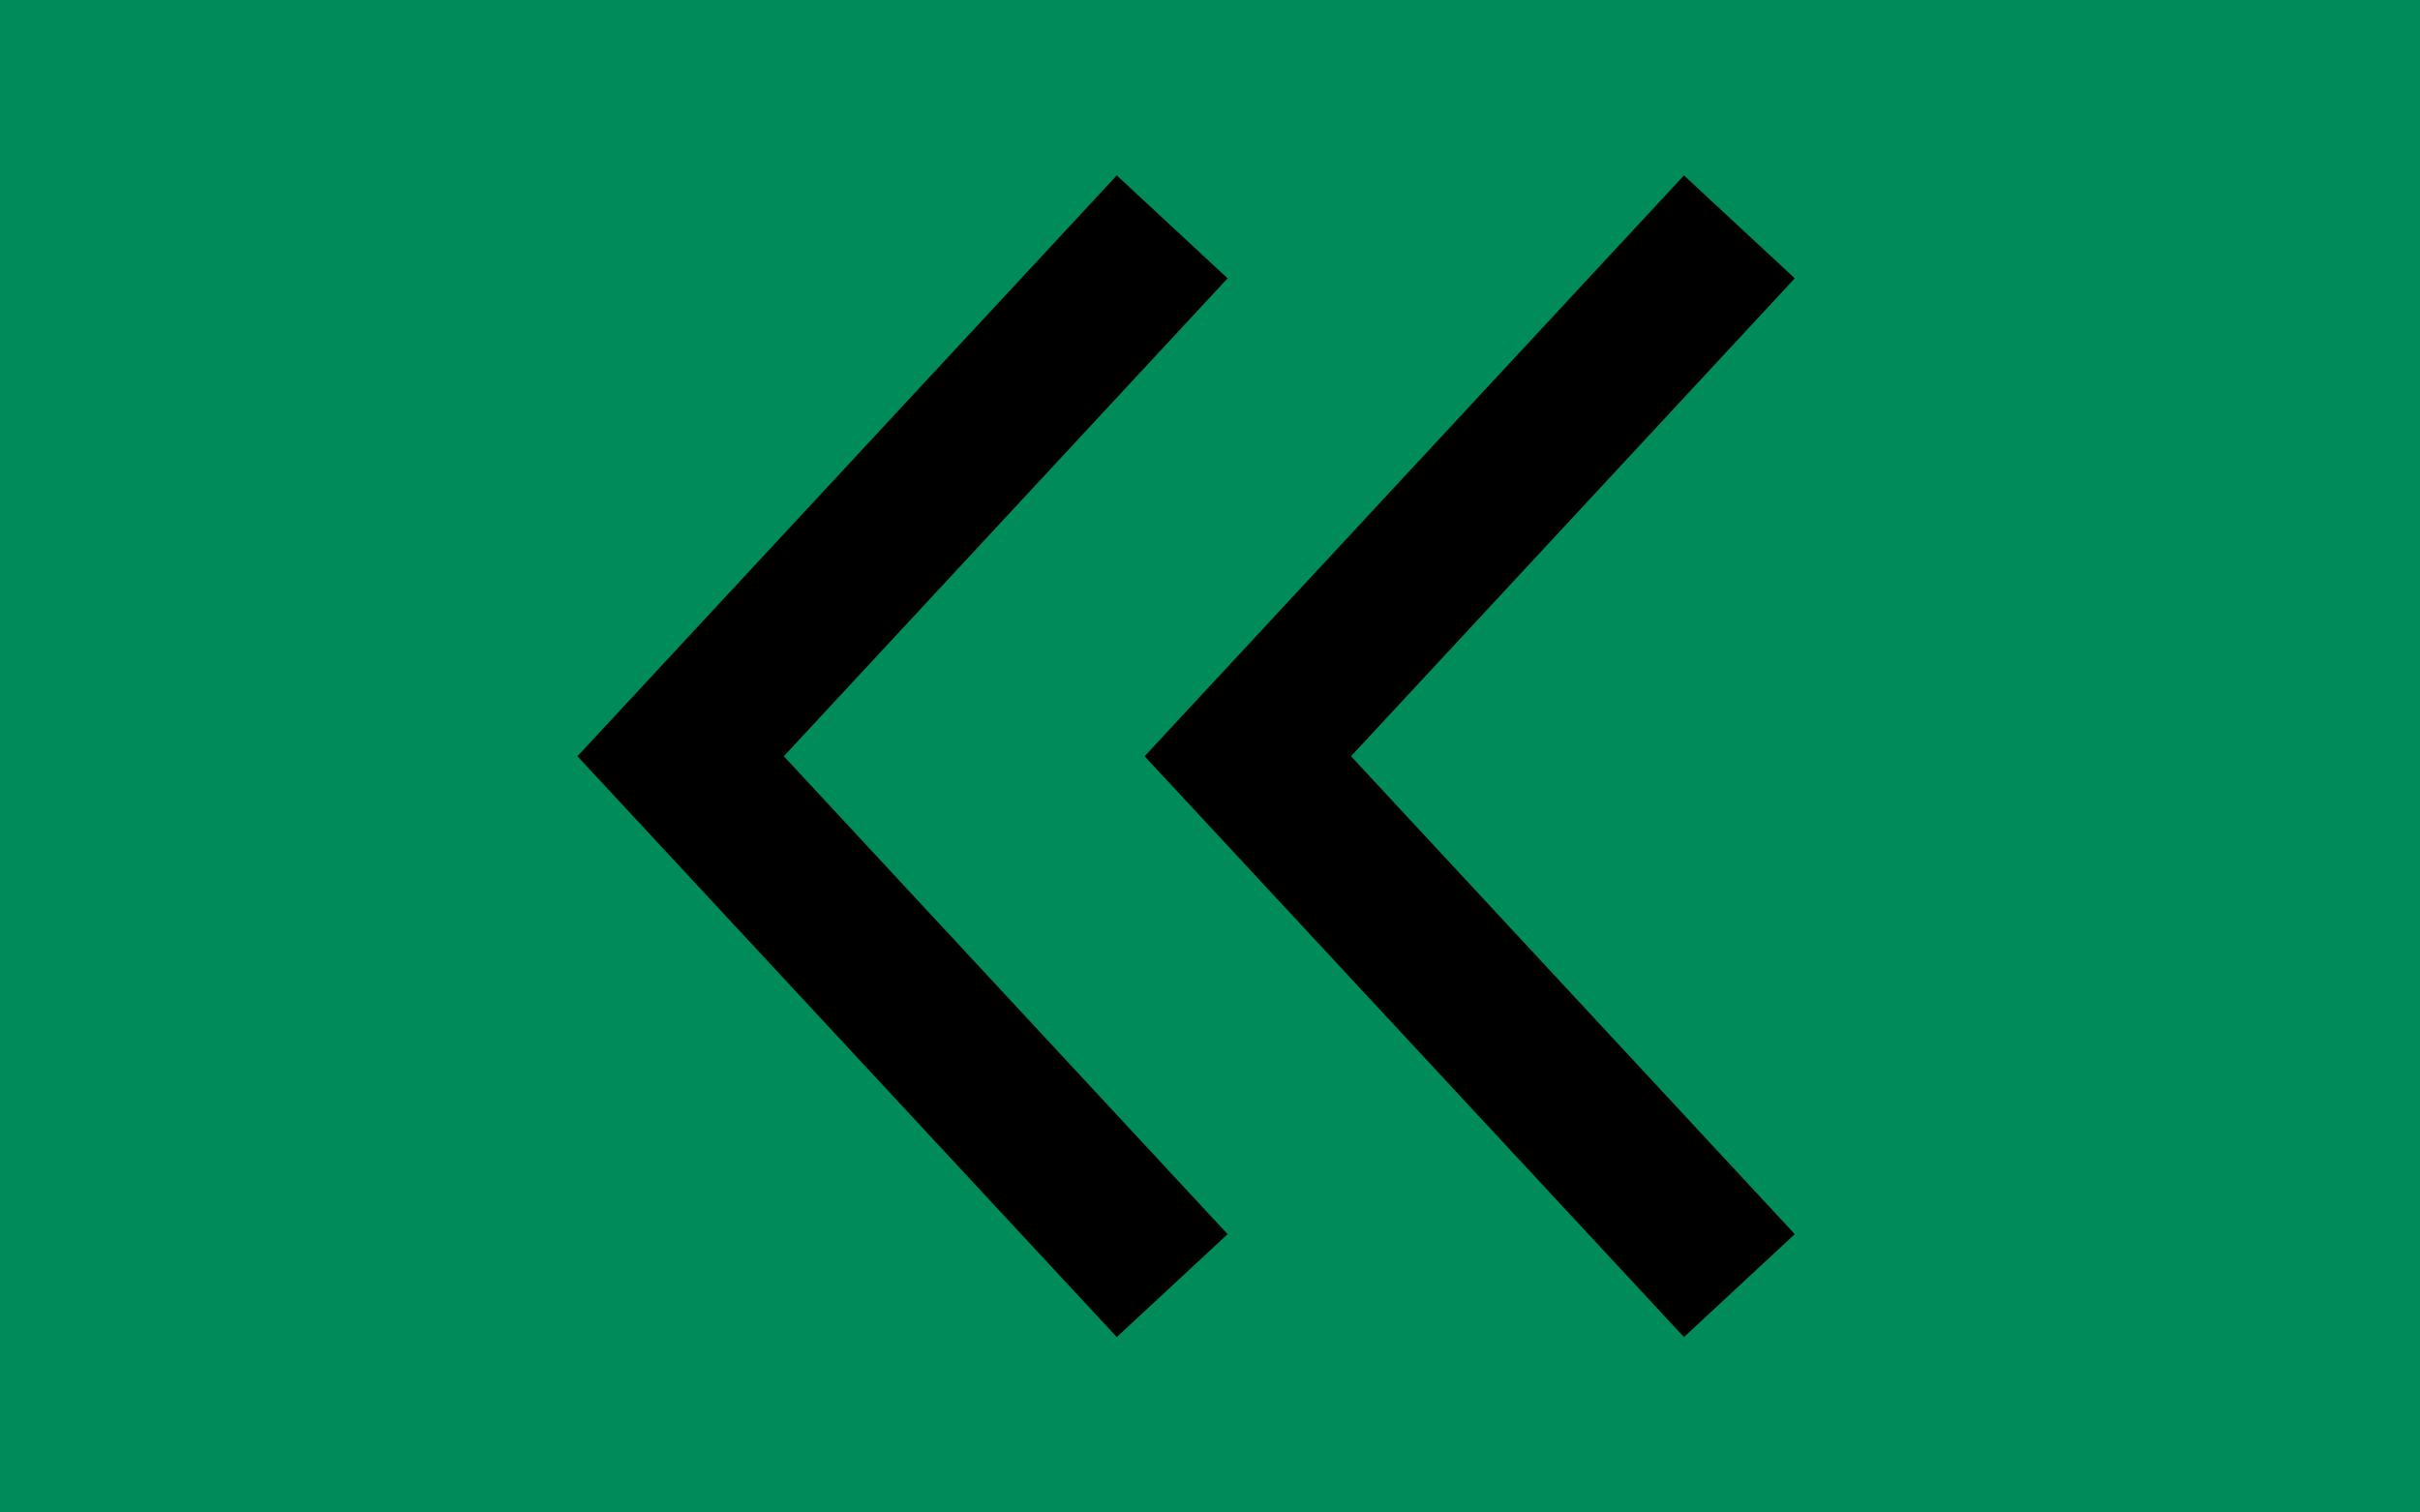<?xml version="1.0" encoding="UTF-8" standalone="no"?>
<svg xmlns="http://www.w3.org/2000/svg" width="32" height="20">
  <rect id="background" style="fill:#008b5a;fill-opacity:1;stroke:none" width="32" height="20" x="0" y="0" />
  <g
     transform="translate(-1,0)"
     id="symbol">
    <path
       d="m 16.5,3 -6.5,7 6.5,7"
       id="leftangle"
       style="fill:none;stroke:#000000;stroke-width:2;stroke-linecap:butt;stroke-linejoin:miter;stroke-opacity:1" />
    <path
       d="m 24,3 -6.5,7 L 24,17"
       id="rightangle"
       style="fill:none;stroke:#000000;stroke-width:2;stroke-linecap:butt;stroke-linejoin:miter;stroke-opacity:1" />
  </g>
</svg>
